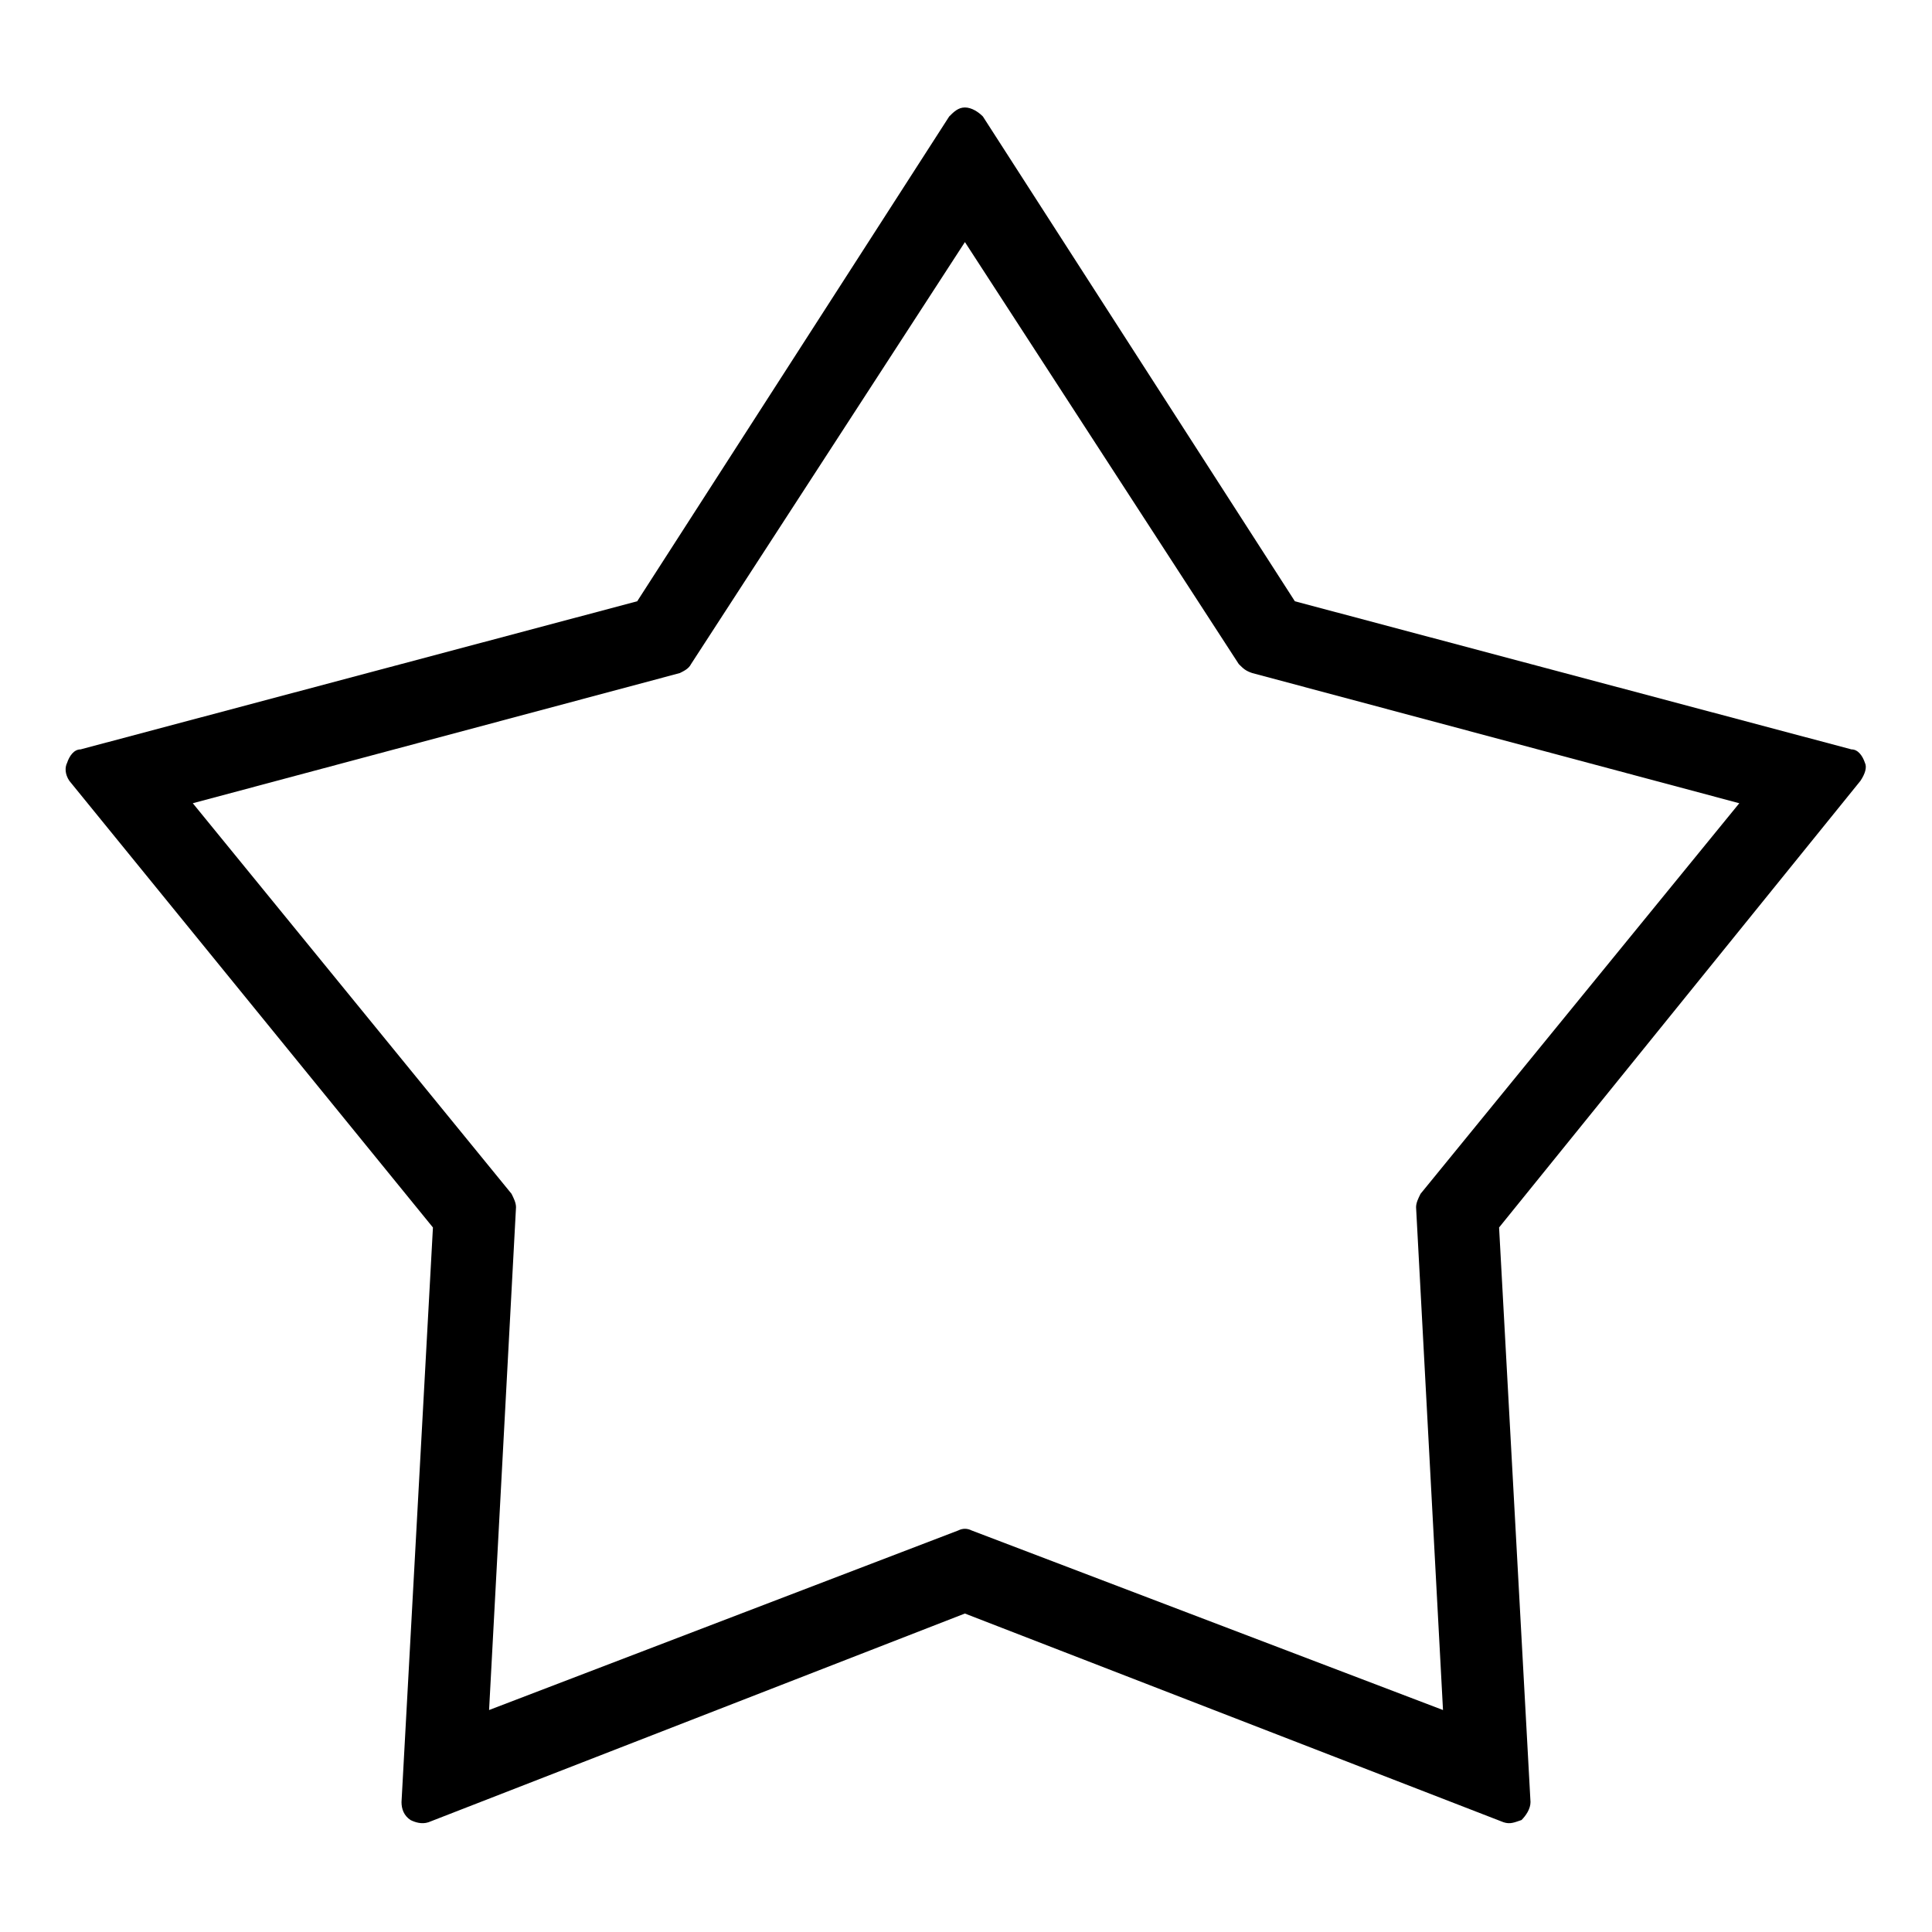 <?xml version="1.0" encoding="UTF-8"?>
<!-- Uploaded to: ICON Repo, www.svgrepo.com, Generator: ICON Repo Mixer Tools -->
<svg fill="#000000" width="800px" height="800px" version="1.1" viewBox="144 144 512 512" xmlns="http://www.w3.org/2000/svg">
 <path d="m487.14 303.34 147.52 39.258c1.785 0 2.973 1.785 3.57 3.57 0.594 1.191 0 2.973-1.191 4.758l-95.766 118.37 8.328 152.27c0 1.785-1.191 3.57-2.379 4.758-1.785 0.594-2.973 1.191-4.758 0.594l-142.76-55.316-142.16 55.316c-1.785 0.594-3.57 0-4.758-0.594-1.785-1.191-2.379-2.973-2.379-4.758l8.328-152.27-96.359-118.37c-1.191-1.785-1.191-3.57-0.594-4.758 0.594-1.785 1.785-3.57 3.57-3.57l147.52-39.258 82.68-128.48c1.191-1.191 2.379-2.379 4.164-2.379 1.785 0 3.57 1.191 4.758 2.379l82.68 128.48zm-87.438-95.172-72.566 111.82c-0.594 1.191-1.785 1.785-2.973 2.379l-129.07 34.5 84.465 103.5c0.594 1.191 1.191 2.379 1.191 3.57l-7.137 133.24 124.32-47.586c1.191-0.594 2.379-0.594 3.57 0l124.91 47.586-7.137-133.24c0-1.191 0.594-2.379 1.191-3.57l84.465-103.5-129.07-34.5c-1.785-0.594-2.379-1.191-3.57-2.379l-72.566-111.82z" fill-rule="evenodd"/>
</svg>